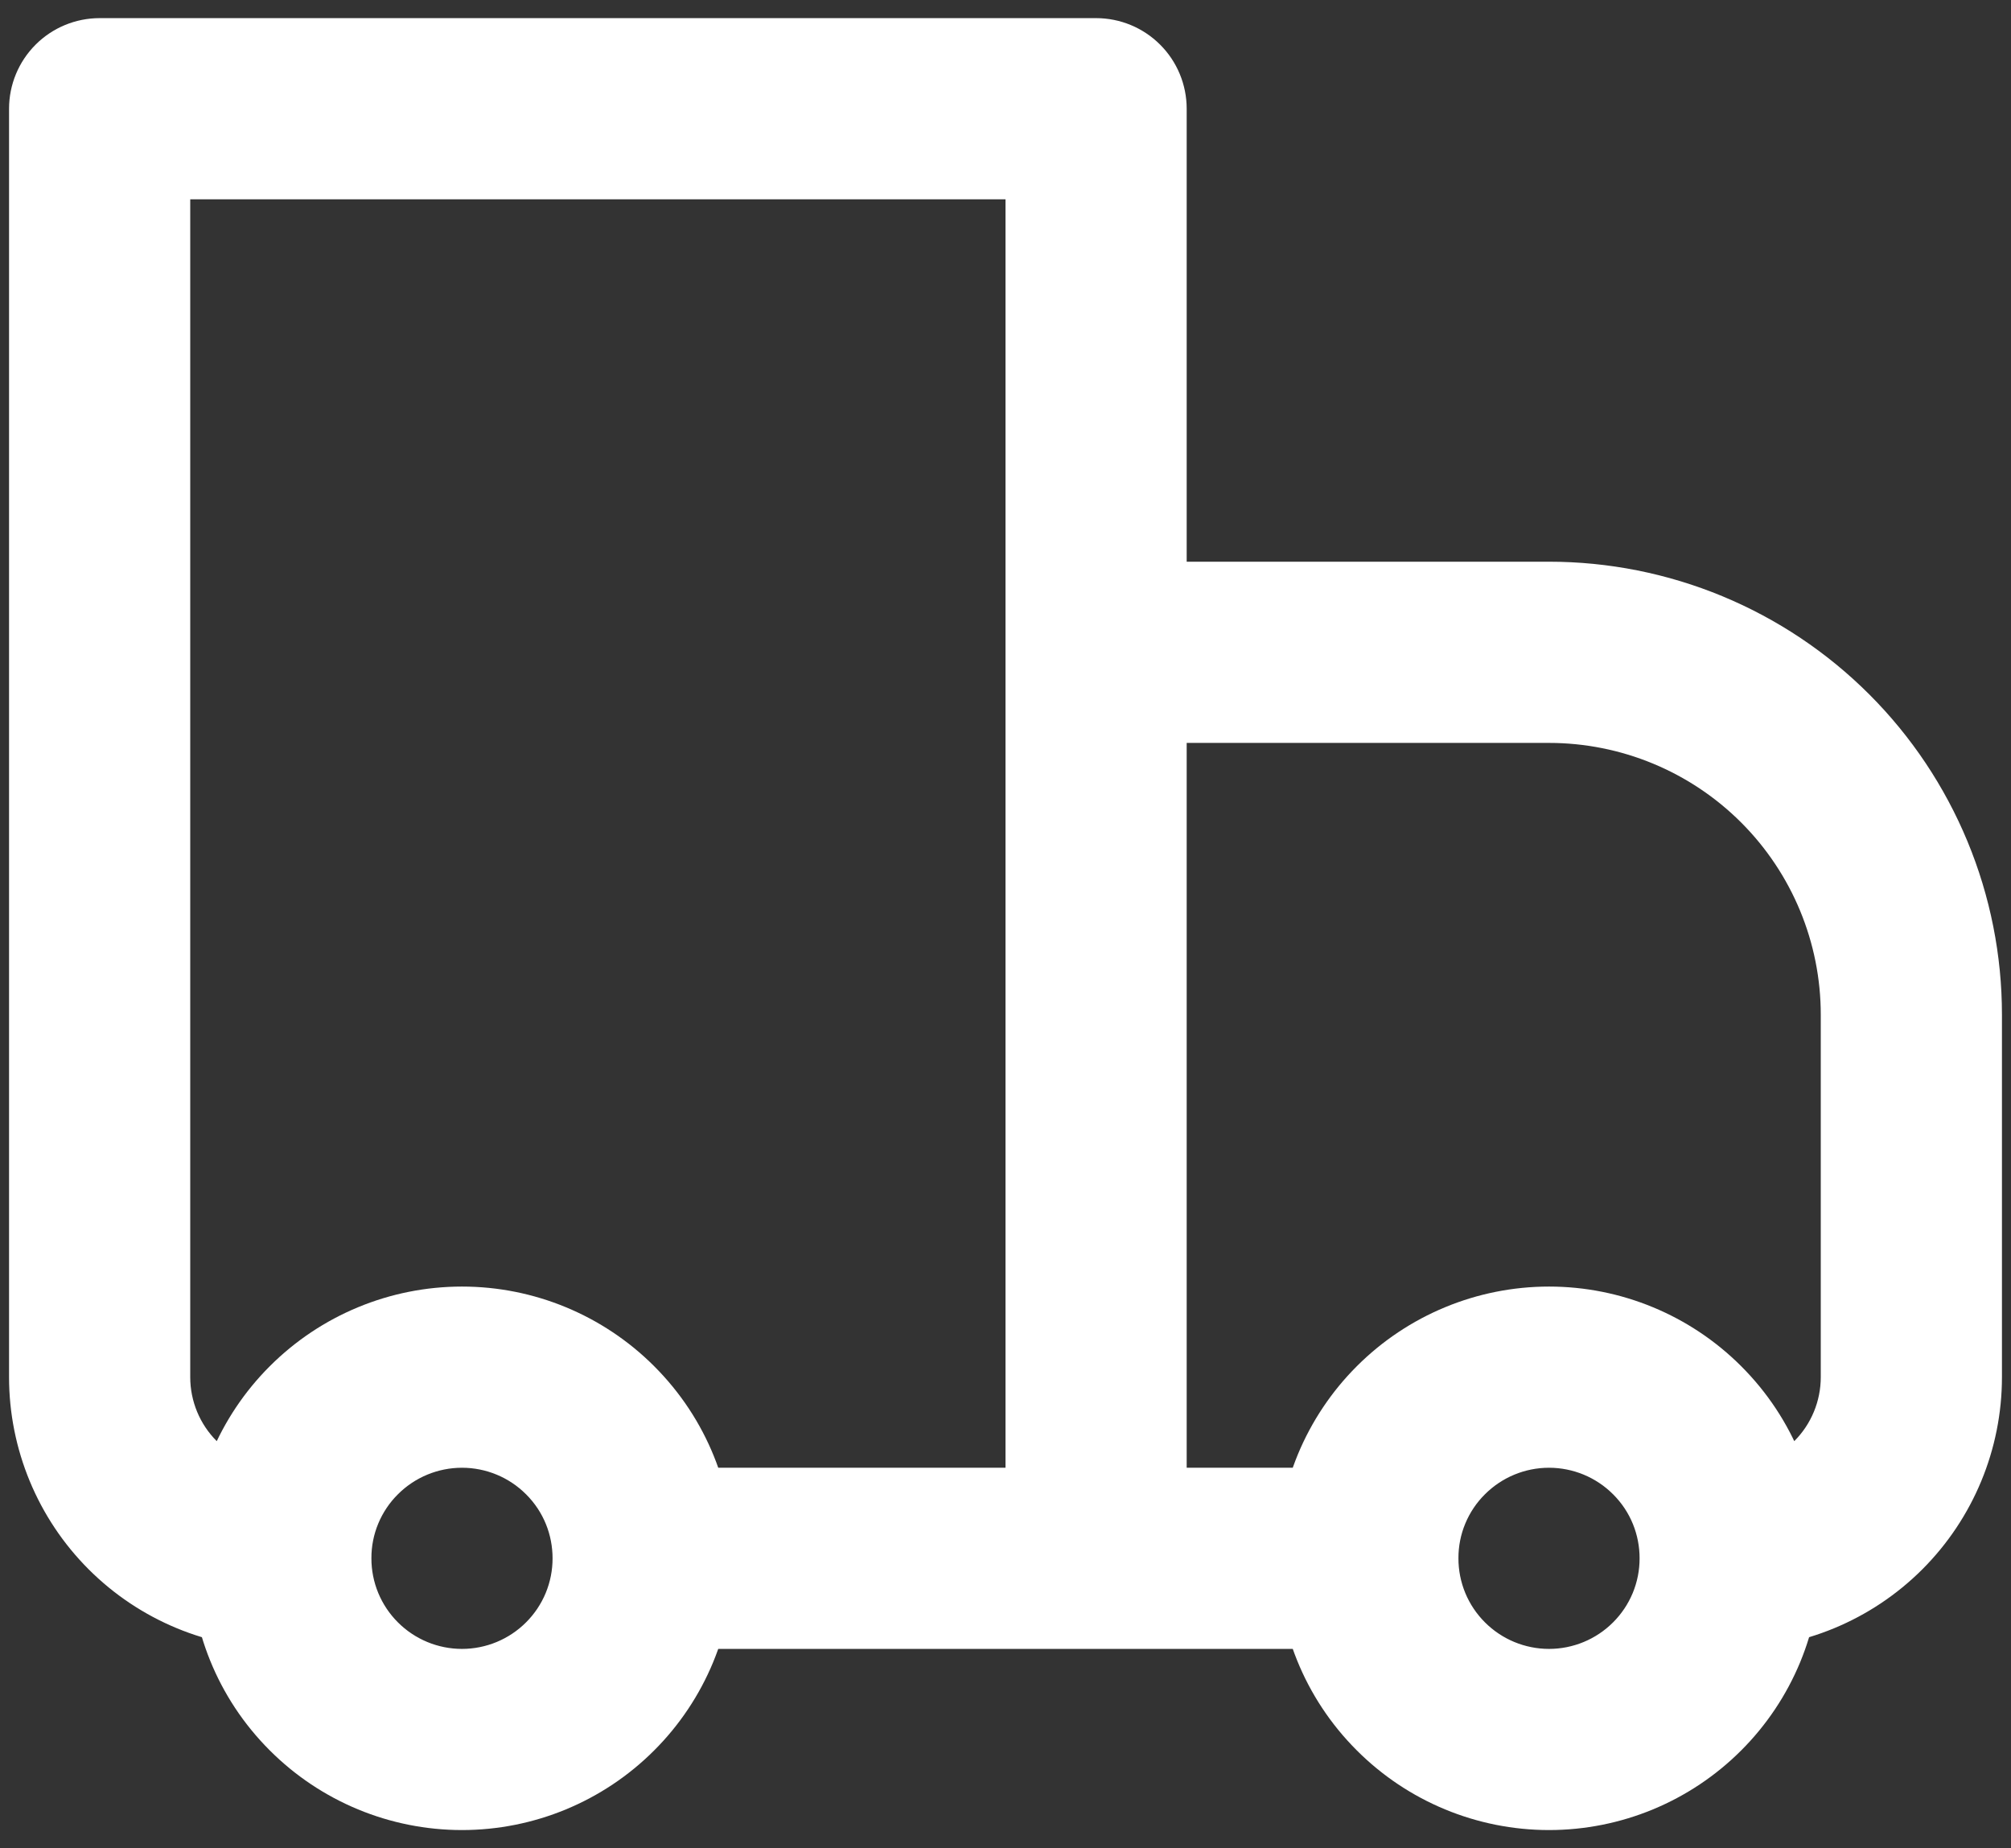 <svg width="74" height="68" viewBox="0 0 74 68" fill="none" xmlns="http://www.w3.org/2000/svg">
<rect x="0" y="0" width="74" height="68" fill="#333333" stroke="none"/>
<path d="M3.667 4V0.667C2.783 0.667 1.935 1.018 1.31 1.643C0.685 2.268 0.333 3.116 0.333 4H3.667ZM40.333 4H43.667C43.667 3.116 43.316 2.268 42.69 1.643C42.065 1.018 41.217 0.667 40.333 0.667V4ZM40.333 24V20.666C39.449 20.666 38.601 21.018 37.976 21.643C37.351 22.268 37 23.116 37 24H40.333ZM3.667 7.333H40.333V0.667H3.667V7.333ZM37 4V57.333H43.667V4H37ZM7 50.666V4H0.333V50.666H7ZM40.333 27.333H57V20.666H40.333V27.333ZM67 37.333V50.666H73.667V37.333H67ZM43.667 57.333V24H37V57.333H43.667ZM59.357 59.69C58.732 60.315 57.884 60.666 57 60.666C56.116 60.666 55.268 60.315 54.643 59.69L49.93 64.403C51.805 66.278 54.348 67.331 57 67.331C59.652 67.331 62.195 66.278 64.07 64.403L59.357 59.69ZM54.643 54.977C55.268 54.352 56.116 54.001 57 54.001C57.884 54.001 58.732 54.352 59.357 54.977L64.07 50.263C62.195 48.389 59.652 47.335 57 47.335C54.348 47.335 51.805 48.389 49.93 50.263L54.643 54.977ZM19.357 59.69C18.732 60.315 17.884 60.666 17 60.666C16.116 60.666 15.268 60.315 14.643 59.69L9.93 64.403C11.805 66.278 14.348 67.331 17 67.331C19.652 67.331 22.195 66.278 24.07 64.403L19.357 59.69ZM14.643 54.977C15.268 54.352 16.116 54.001 17 54.001C17.884 54.001 18.732 54.352 19.357 54.977L24.07 50.263C22.195 48.389 19.652 47.335 17 47.335C14.348 47.335 11.805 48.389 9.93 50.263L14.643 54.977ZM59.357 54.977C60.01 55.627 60.333 56.477 60.333 57.333H67C67 54.78 66.023 52.213 64.07 50.263L59.357 54.977ZM60.333 57.333C60.334 57.771 60.248 58.205 60.081 58.609C59.913 59.014 59.667 59.381 59.357 59.69L64.07 64.403C65 63.475 65.737 62.373 66.24 61.16C66.742 59.947 67.001 58.646 67 57.333H60.333ZM50.333 54H40.333V60.666H50.333V54ZM54.643 59.69C54.333 59.381 54.087 59.014 53.919 58.609C53.752 58.205 53.666 57.771 53.667 57.333H47C47 59.886 47.977 62.453 49.93 64.403L54.643 59.69ZM53.667 57.333C53.665 56.895 53.75 56.461 53.918 56.057C54.086 55.652 54.332 55.285 54.643 54.977L49.93 50.263C49.001 51.191 48.263 52.293 47.76 53.506C47.258 54.719 46.999 56.02 47 57.333H53.667ZM14.643 59.69C14.333 59.381 14.087 59.014 13.919 58.609C13.752 58.205 13.666 57.771 13.667 57.333H7C7 59.886 7.977 62.453 9.93 64.403L14.643 59.69ZM13.667 57.333C13.665 56.895 13.75 56.461 13.918 56.057C14.086 55.652 14.332 55.285 14.643 54.977L9.93 50.263C9 51.191 8.263 52.293 7.76 53.506C7.258 54.719 6.999 56.02 7 57.333H13.667ZM40.333 54H23.667V60.666H40.333V54ZM19.357 54.977C20.01 55.627 20.333 56.477 20.333 57.333H27C27 54.78 26.023 52.213 24.07 50.263L19.357 54.977ZM20.333 57.333C20.334 57.771 20.248 58.205 20.081 58.609C19.913 59.014 19.667 59.381 19.357 59.69L24.07 64.403C25 63.475 25.737 62.373 26.24 61.16C26.742 59.947 27.001 58.646 27 57.333H20.333ZM67 50.666C67 51.551 66.649 52.398 66.024 53.023C65.399 53.649 64.551 54 63.667 54V60.666C66.319 60.666 68.862 59.613 70.738 57.738C72.613 55.862 73.667 53.319 73.667 50.666H67ZM57 27.333C59.652 27.333 62.196 28.387 64.071 30.262C65.946 32.138 67 34.681 67 37.333H73.667C73.667 35.145 73.236 32.977 72.398 30.955C71.56 28.933 70.333 27.096 68.785 25.548C67.237 24 65.4 22.773 63.378 21.935C61.356 21.098 59.189 20.666 57 20.666V27.333ZM0.333 50.666C0.333 53.319 1.387 55.862 3.262 57.738C5.138 59.613 7.681 60.666 10.333 60.666V54C9.449 54 8.601 53.649 7.976 53.023C7.351 52.398 7 51.551 7 50.666H0.333Z" fill="white"/>
</svg>
